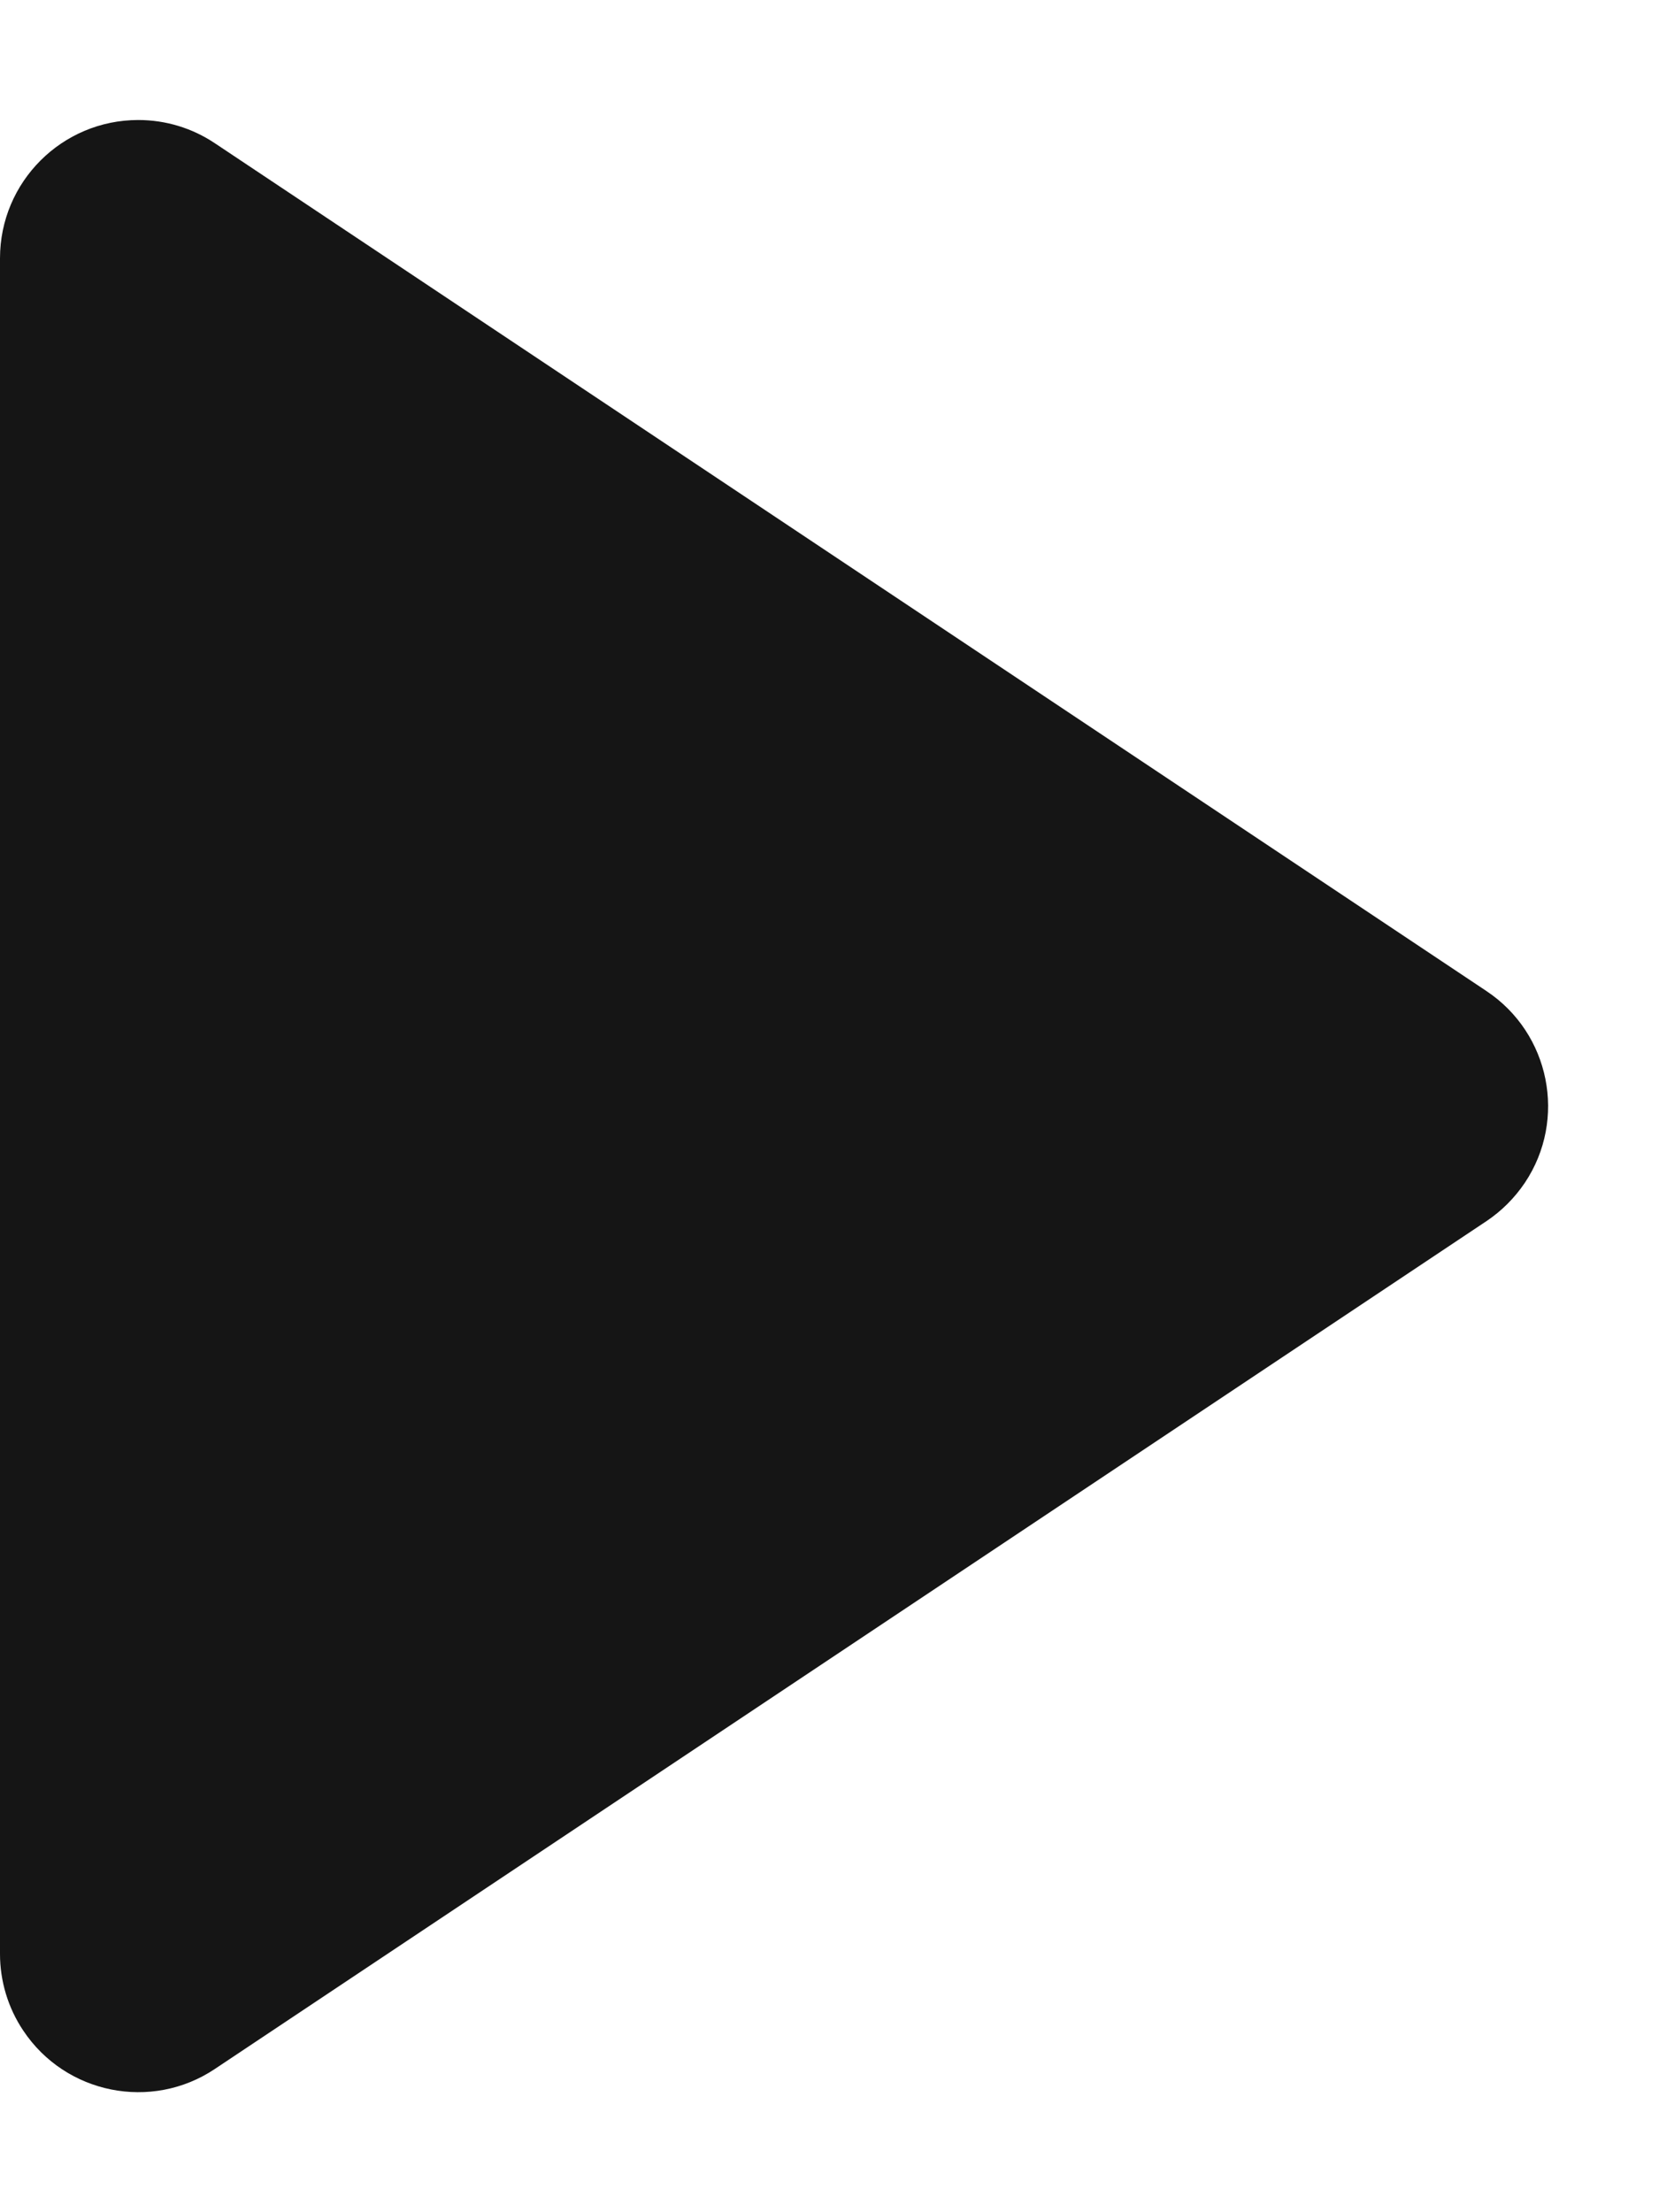 <?xml version="1.0" encoding="UTF-8"?>
<svg width="6px" height="8px" viewBox="0 0 6 8" version="1.1" xmlns="http://www.w3.org/2000/svg" xmlns:xlink="http://www.w3.org/1999/xlink">
    <title>三角形</title>
    <g id="待支付订单提醒-2024.11.21" stroke="none" stroke-width="1" fill="none" fill-rule="evenodd">
        <g id="首页-预约" transform="translate(-83, -61)" fill="#151515">
            <g id="编组-7" transform="translate(6, 49)">
                <path d="M80.416,13.624 L83.482,18.223 C83.635,18.452 83.573,18.763 83.343,18.916 C83.261,18.971 83.164,19 83.066,19 L80,19 L76.934,19 C76.658,19 76.434,18.776 76.434,18.5 C76.434,18.401 76.463,18.305 76.518,18.223 L79.584,13.624 C79.737,13.394 80.048,13.332 80.277,13.485 C80.332,13.522 80.379,13.569 80.416,13.624 Z" id="三角形" transform="translate(80, 16) rotate(-270) translate(-80, -16) "></path>
            </g>
        </g>
    </g>
</svg>